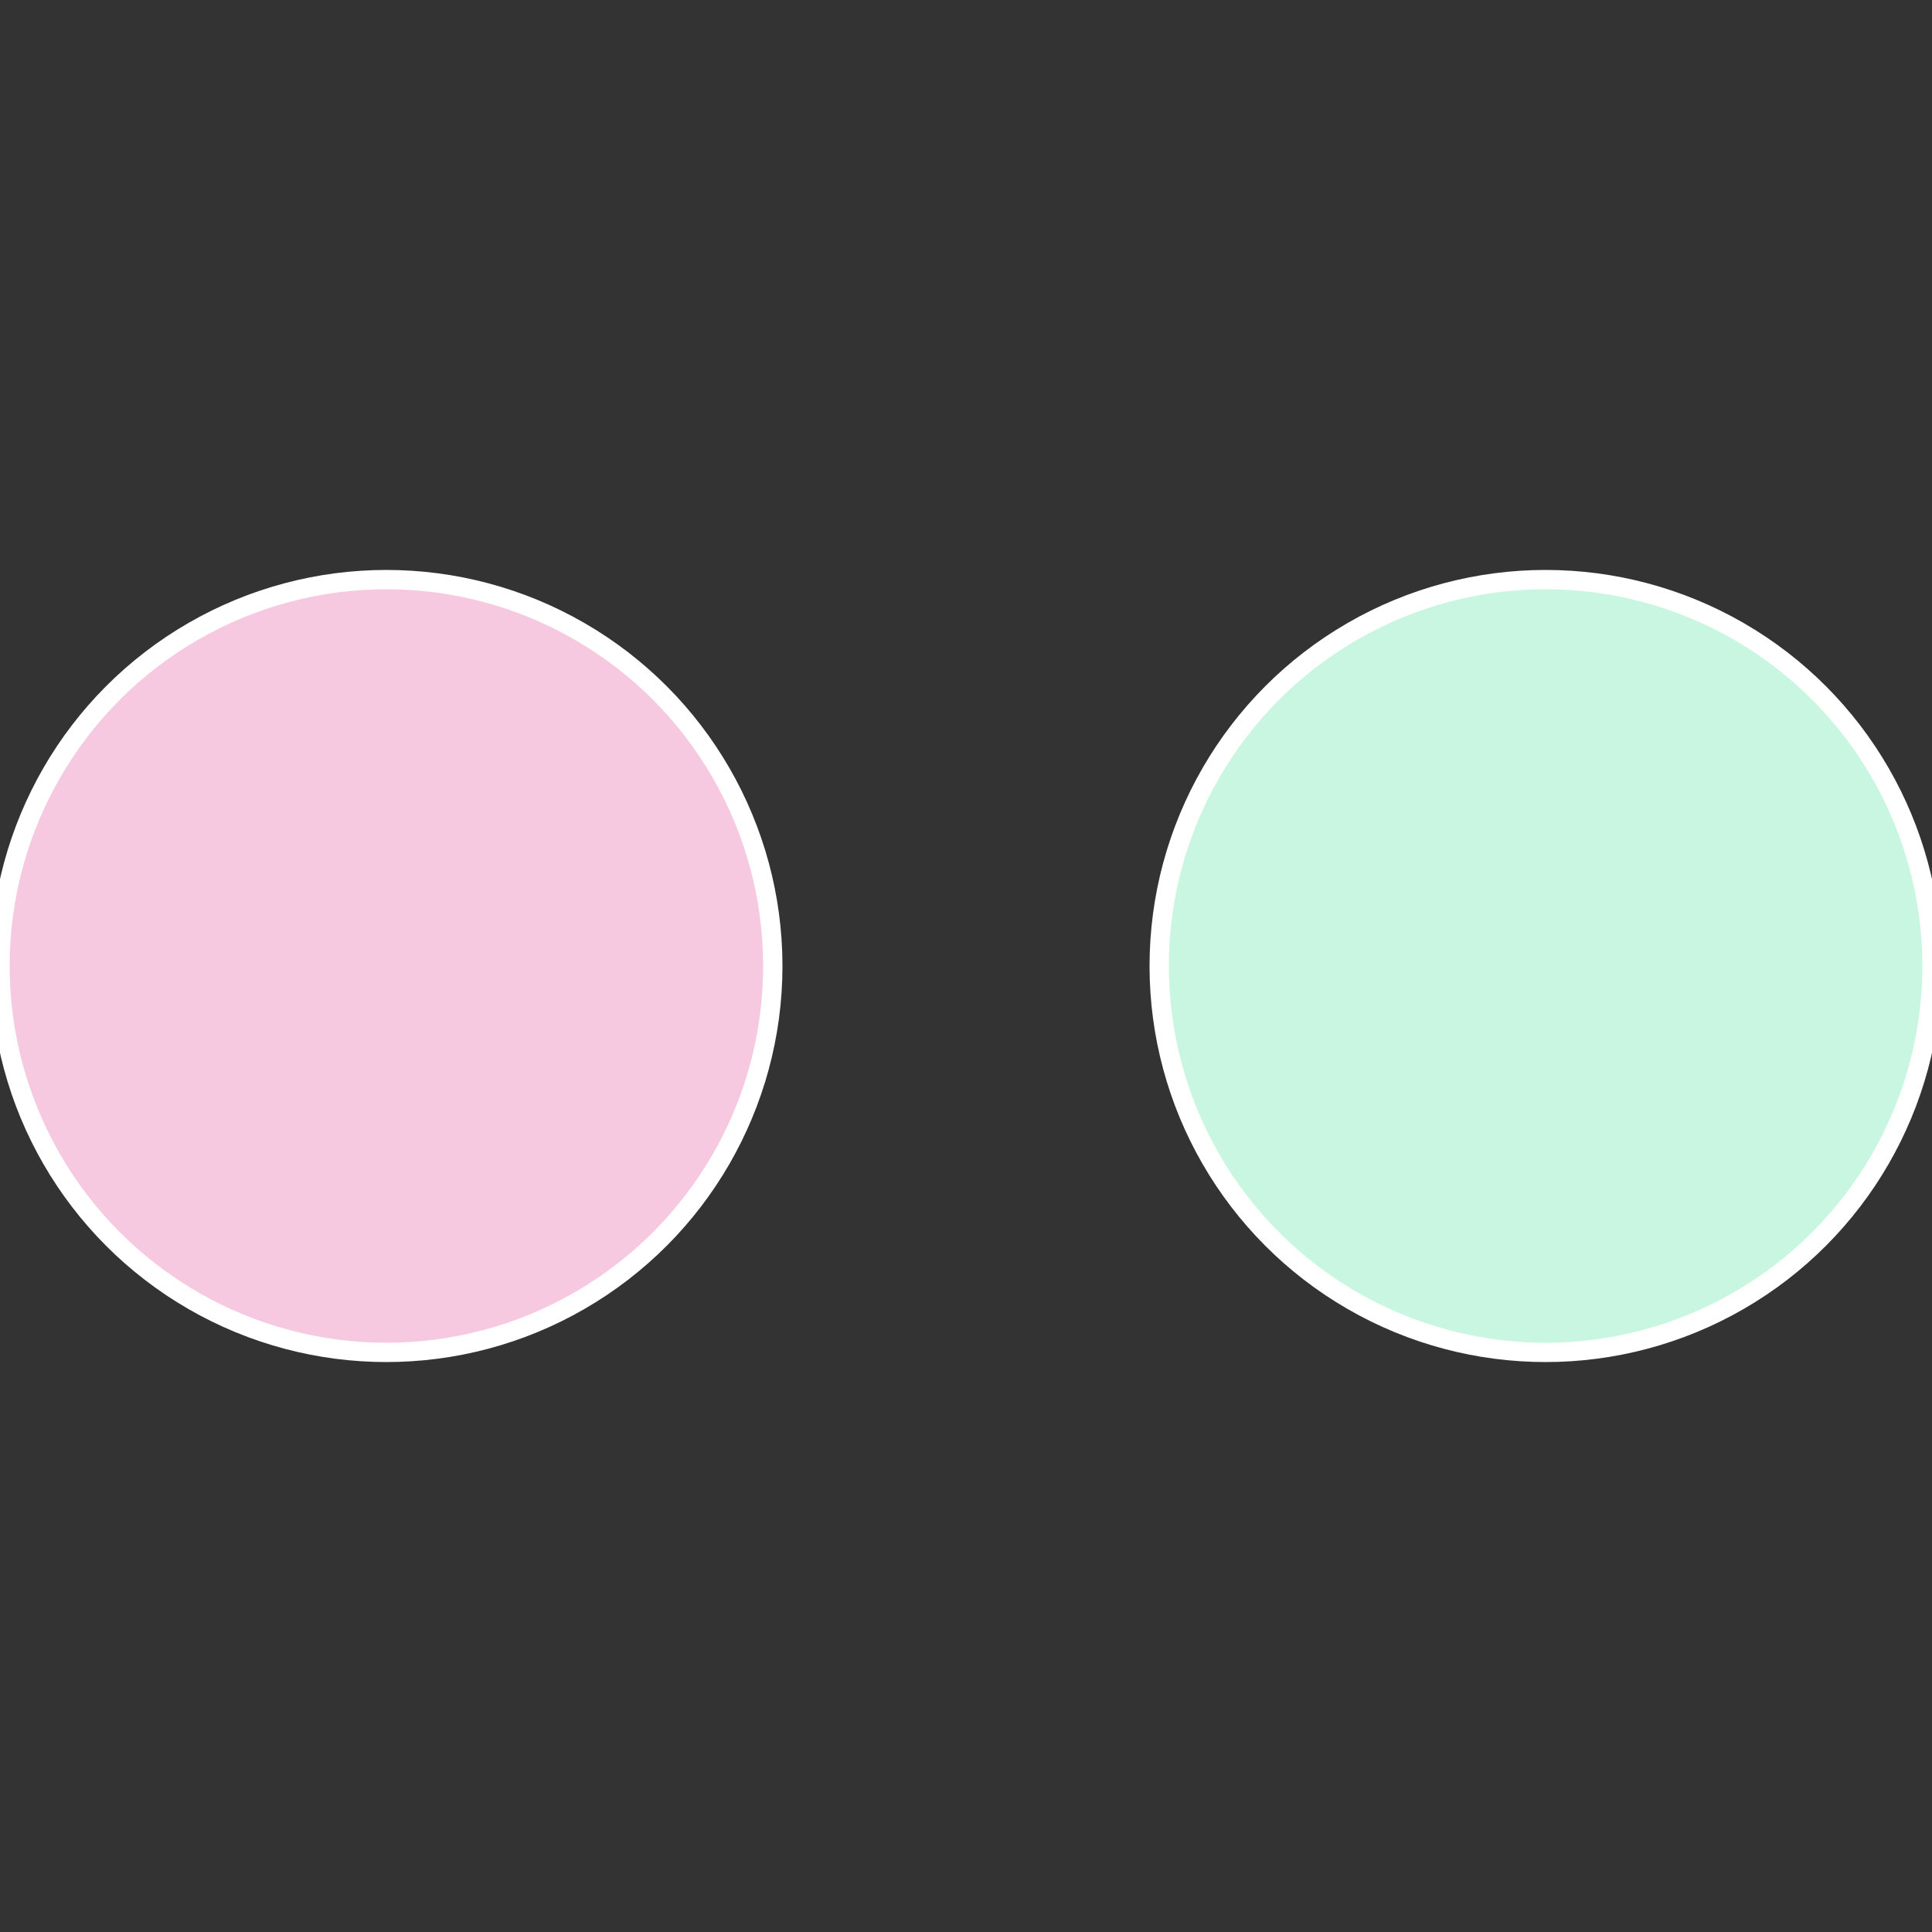 <?xml version="1.0" standalone="no"?>
<svg width="500" height="500" viewBox="-1 -1 2 2" xmlns="http://www.w3.org/2000/svg">
 
                <rect x="-1" y="-1" width="2" height="2" fill="#333333" stroke="none"/>
 
                <circle cx="0.6" cy="0" r="0.4" fill="#c9f6e0" stroke="#fff" stroke-width="1%" />
             
                <circle cx="-0.6" cy="7.3478807948841E-17" r="0.4" fill="#f6c9e0" stroke="#fff" stroke-width="1%" />
            </svg>
